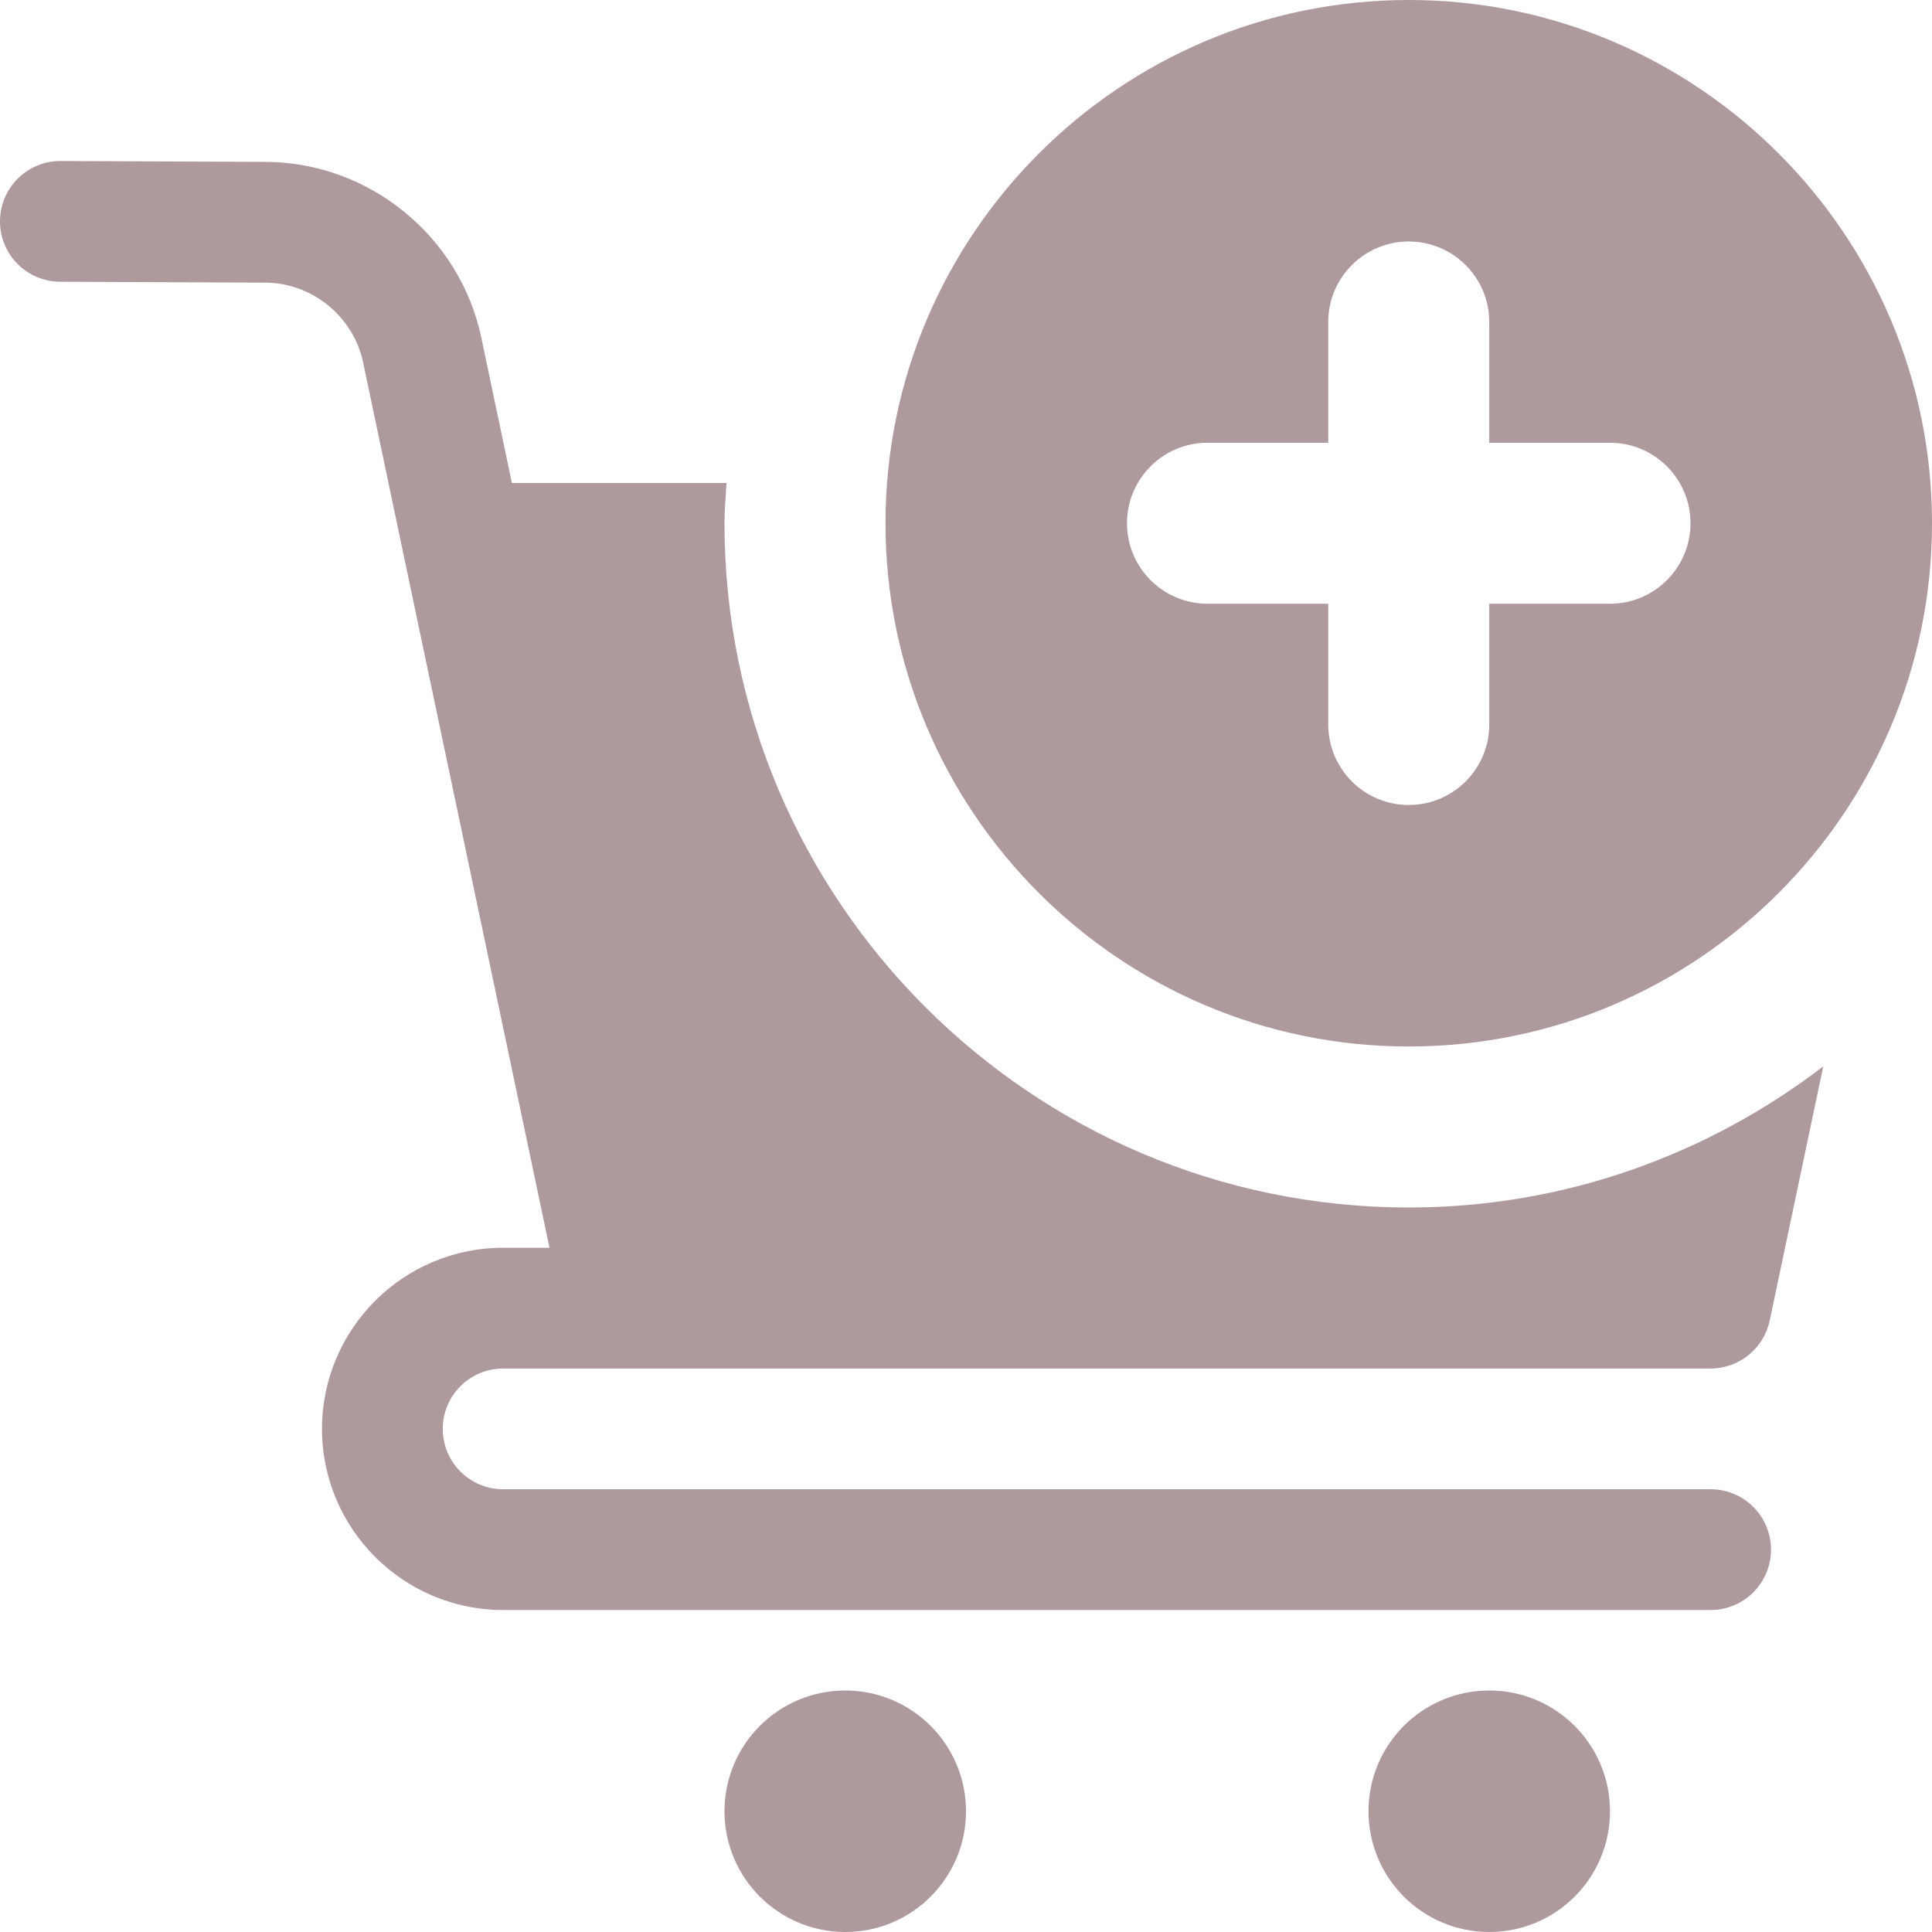 <svg xmlns="http://www.w3.org/2000/svg" version="1.1" xmlns:xlink="http://www.w3.org/1999/xlink" xmlns:svgjs="http://svgjs.com/svgjs" width="512" height="512" x="0" y="0" viewBox="0 0 24 24" style="enable-background:new 0 0 512 512" xml:space="preserve" class=""><g><circle xmlns="http://www.w3.org/2000/svg" cx="10.5" cy="22.5" r="1.5" fill="#AE999D" data-original="#000000"></circle><circle xmlns="http://www.w3.org/2000/svg" cx="18.5" cy="22.5" r="1.5" fill="#AE999D" data-original="#000000"></circle><path xmlns="http://www.w3.org/2000/svg" d="m24 6.5c0 3.584-2.916 6.5-6.5 6.5s-6.5-2.916-6.5-6.5 2.916-6.5 6.5-6.5 6.5 2.916 6.5 6.5zm-3 0c0-.552-.448-1-1-1h-1.5v-1.5c0-.552-.448-1-1-1s-1 .448-1 1v1.5h-1.5c-.552 0-1 .448-1 1s.448 1 1 1h1.5v1.5c0 .552.448 1 1 1s1-.448 1-1v-1.5h1.5c.552 0 1-.448 1-1z" fill="#AE999D" data-original="#000000"></path><path xmlns="http://www.w3.org/2000/svg" d="m9 6.5c0-.169.015-.334.025-.5h-2.666l-.38-1.806c-.266-1.26-1.392-2.178-2.679-2.183l-2.547-.011c-.001 0-.002 0-.003 0-.413 0-.748.333-.75.747s.333.751.747.753l2.546.011c.585.002 1.097.42 1.218.992l.505 2.401 1.81 8.596h-.576c-1.241 0-2.25 1.009-2.25 2.25s1.009 2.25 2.25 2.25h15c.414 0 .75-.336.75-.75s-.336-.75-.75-.75h-15c-.414 0-.75-.336-.75-.75s.336-.75.75-.75h1.499.001 13.5c.354 0 .661-.249.734-.596l.665-3.157c-1.431 1.095-3.213 1.753-5.149 1.753-4.687 0-8.5-3.813-8.5-8.5z" fill="#AE999D" data-original="#000000"></path></g></svg>
